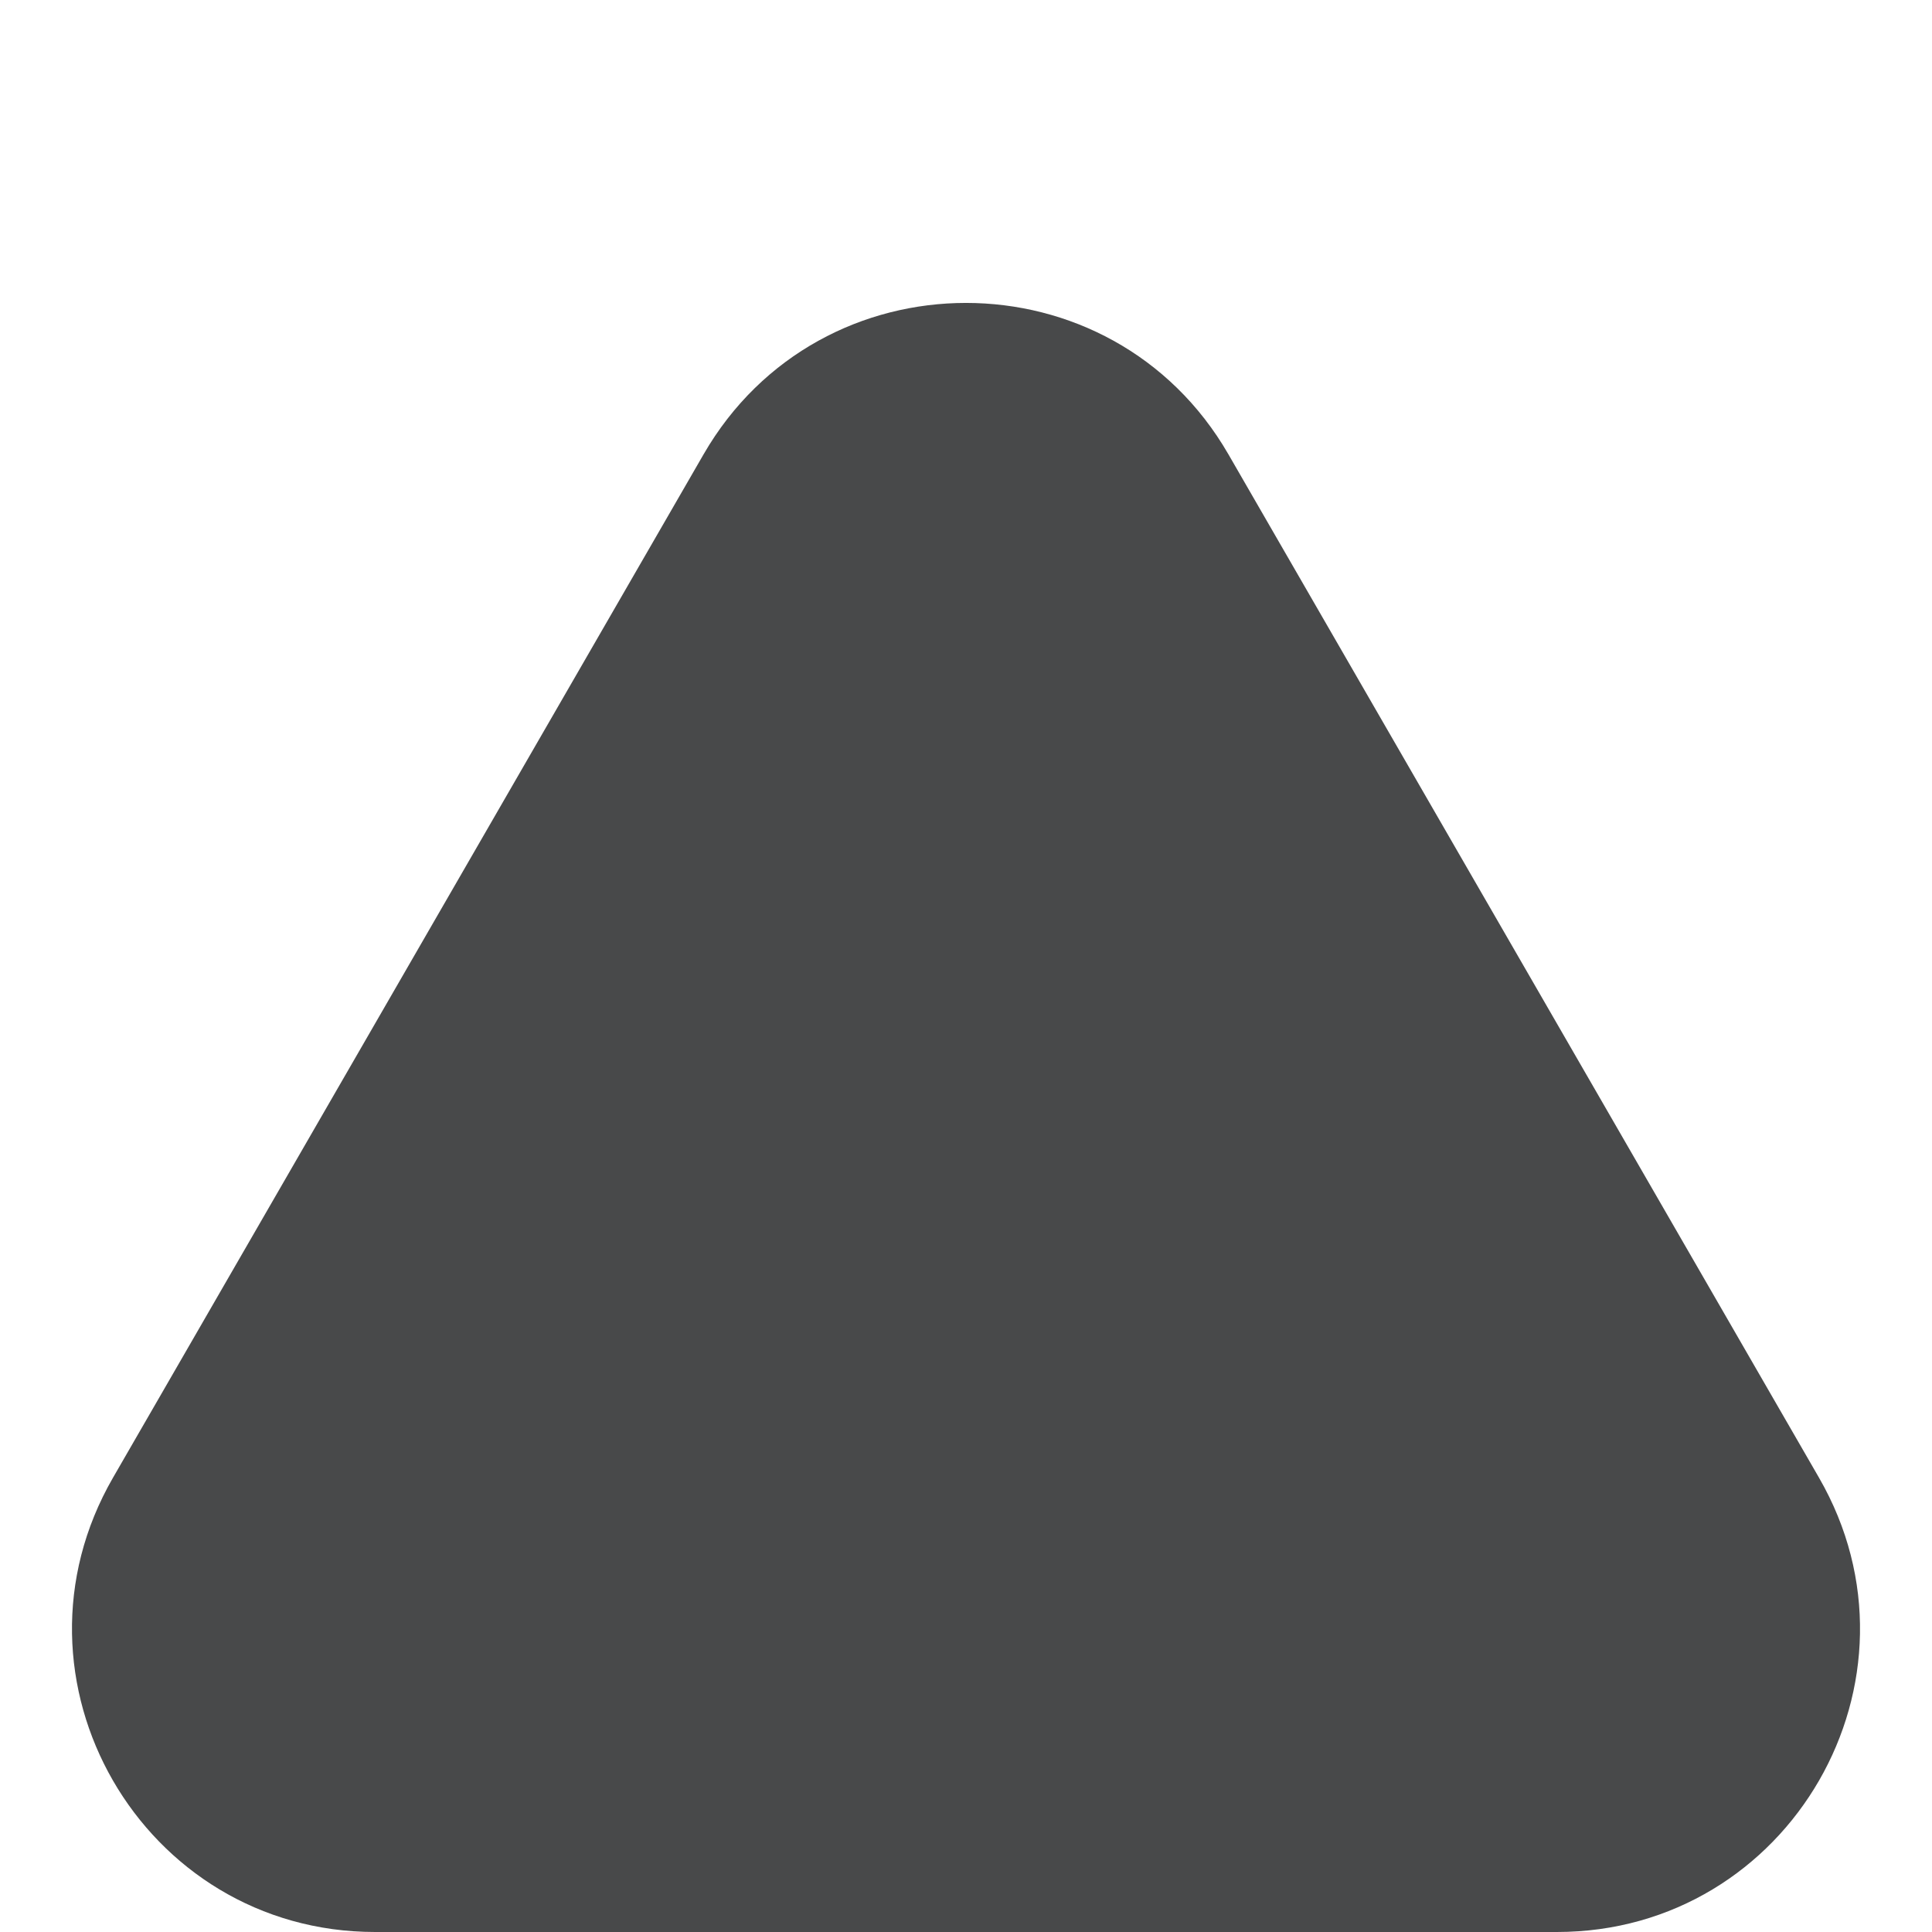 <?xml version="1.0" encoding="utf-8"?>
<svg xmlns="http://www.w3.org/2000/svg" fill="none" height="100%" overflow="visible" preserveAspectRatio="none" style="display: block;" viewBox="0 0 6 6" width="100%">
<path d="M2.185 1.411C2.547 0.784 3.453 0.784 3.815 1.411L5.649 4.589C6.011 5.216 5.559 6 4.835 6H1.165C0.441 6 -0.011 5.216 0.351 4.589L2.185 1.411Z" fill="#48494A" id="Polygon 2"/>
</svg>